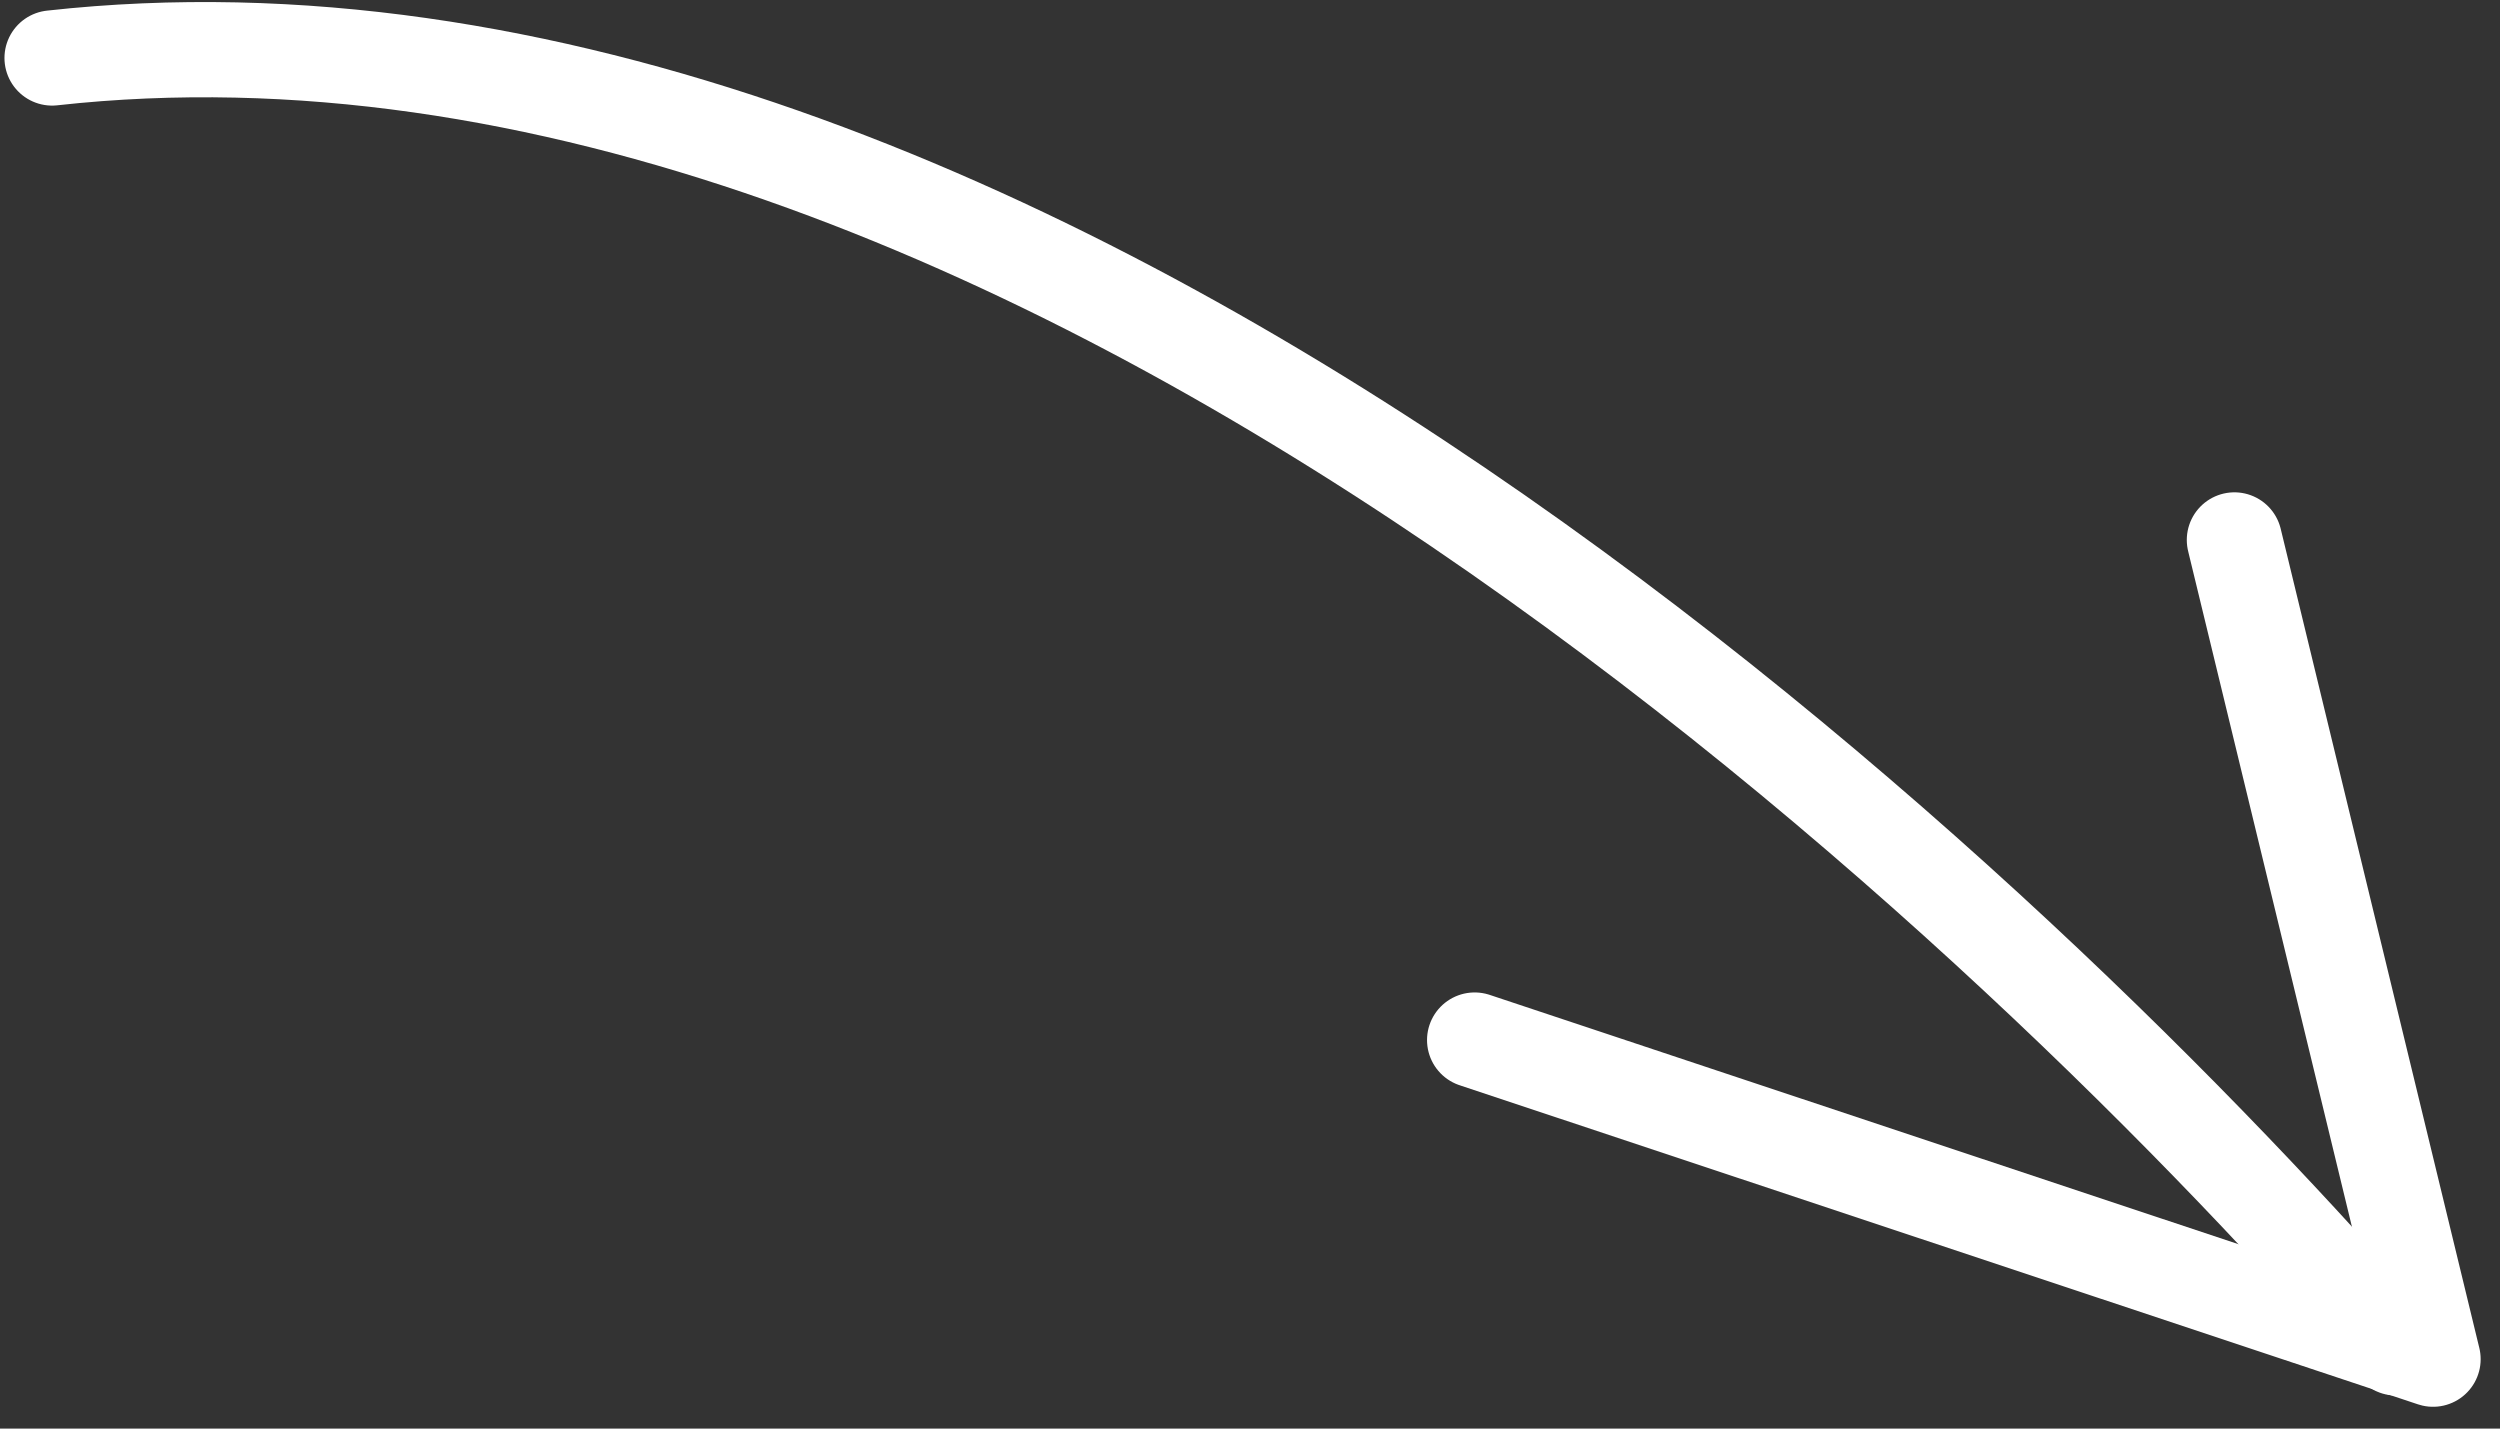 <svg width="42" height="24" viewBox="0 0 42 24" fill="none" xmlns="http://www.w3.org/2000/svg">
<rect x="0" y="0" width="42" height="24" fill="#333333" stroke="none"/>
<path d="M37.538 9.071L40.875 22.834L24.774 17.473" stroke="white" stroke-width="1.6" stroke-miterlimit="10" stroke-linecap="round" stroke-linejoin="round"/>
<path d="M40.254 22.645C34.24 15.687 17.363 -0.851 0.875 0.974" stroke="white" stroke-width="1.6" stroke-miterlimit="10" stroke-linecap="round" stroke-linejoin="round"/>
</svg>

